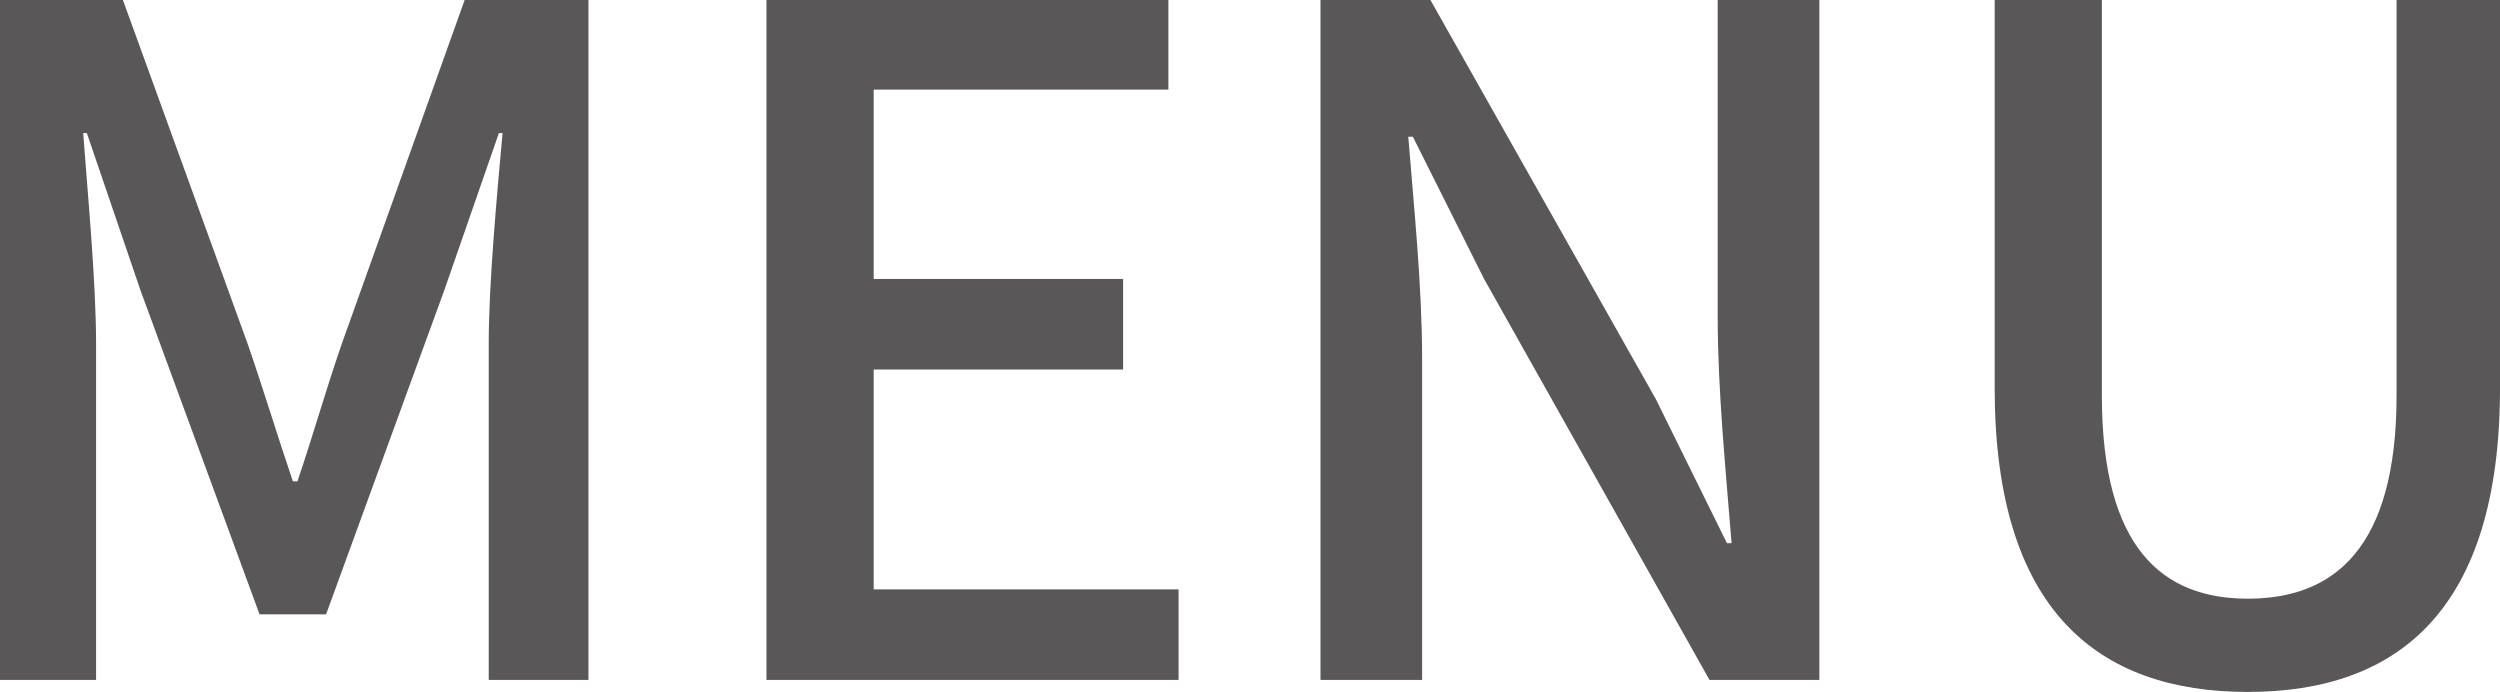 <?xml version="1.0" encoding="utf-8"?>
<!-- Generator: Adobe Illustrator 16.0.4, SVG Export Plug-In . SVG Version: 6.00 Build 0)  -->
<!DOCTYPE svg PUBLIC "-//W3C//DTD SVG 1.1//EN" "http://www.w3.org/Graphics/SVG/1.1/DTD/svg11.dtd">
<svg version="1.1" id="レイヤー_1" xmlns="http://www.w3.org/2000/svg" xmlns:xlink="http://www.w3.org/1999/xlink" x="0px"
	 y="0px" width="45.174px" height="12.503px" viewBox="0 0 45.174 12.503" enable-background="new 0 0 45.174 12.503"
	 xml:space="preserve">
<g>
	<path fill="#595757" d="M0,0h2.221l2.253,6.21c0.284,0.818,0.534,1.652,0.818,2.487h0.083C5.659,7.862,5.893,7.028,6.177,6.21
		L8.396,0h2.237v12.286H8.831V6.21c0-1.102,0.15-2.688,0.25-3.806H9.015L8.029,5.242l-2.137,5.859H4.69L2.537,5.242L1.569,2.404
		H1.503C1.586,3.522,1.736,5.108,1.736,6.21v6.076H0V0z"/>
	<path fill="#595757" d="M13.85,0h7.262v1.619h-5.325v3.422h4.507v1.636h-4.507v3.973h5.509v1.636H13.85V0z"/>
	<path fill="#595757" d="M23.861,0h1.986l4.073,7.211l1.285,2.604h0.084c-0.101-1.269-0.251-2.754-0.251-4.09V0h1.837v12.286H30.89
		l-4.073-7.245L25.53,2.471h-0.083c0.101,1.269,0.25,2.688,0.25,4.023v5.792h-1.836V0z"/>
	<path fill="#595757" d="M36.043,7.011V0h1.937v7.145c0,2.771,1.102,3.673,2.637,3.673c1.553,0,2.688-0.902,2.688-3.673V0h1.869
		v7.011c0,4.006-1.836,5.492-4.558,5.492C37.896,12.503,36.043,11.018,36.043,7.011z"/>
</g>
</svg>
